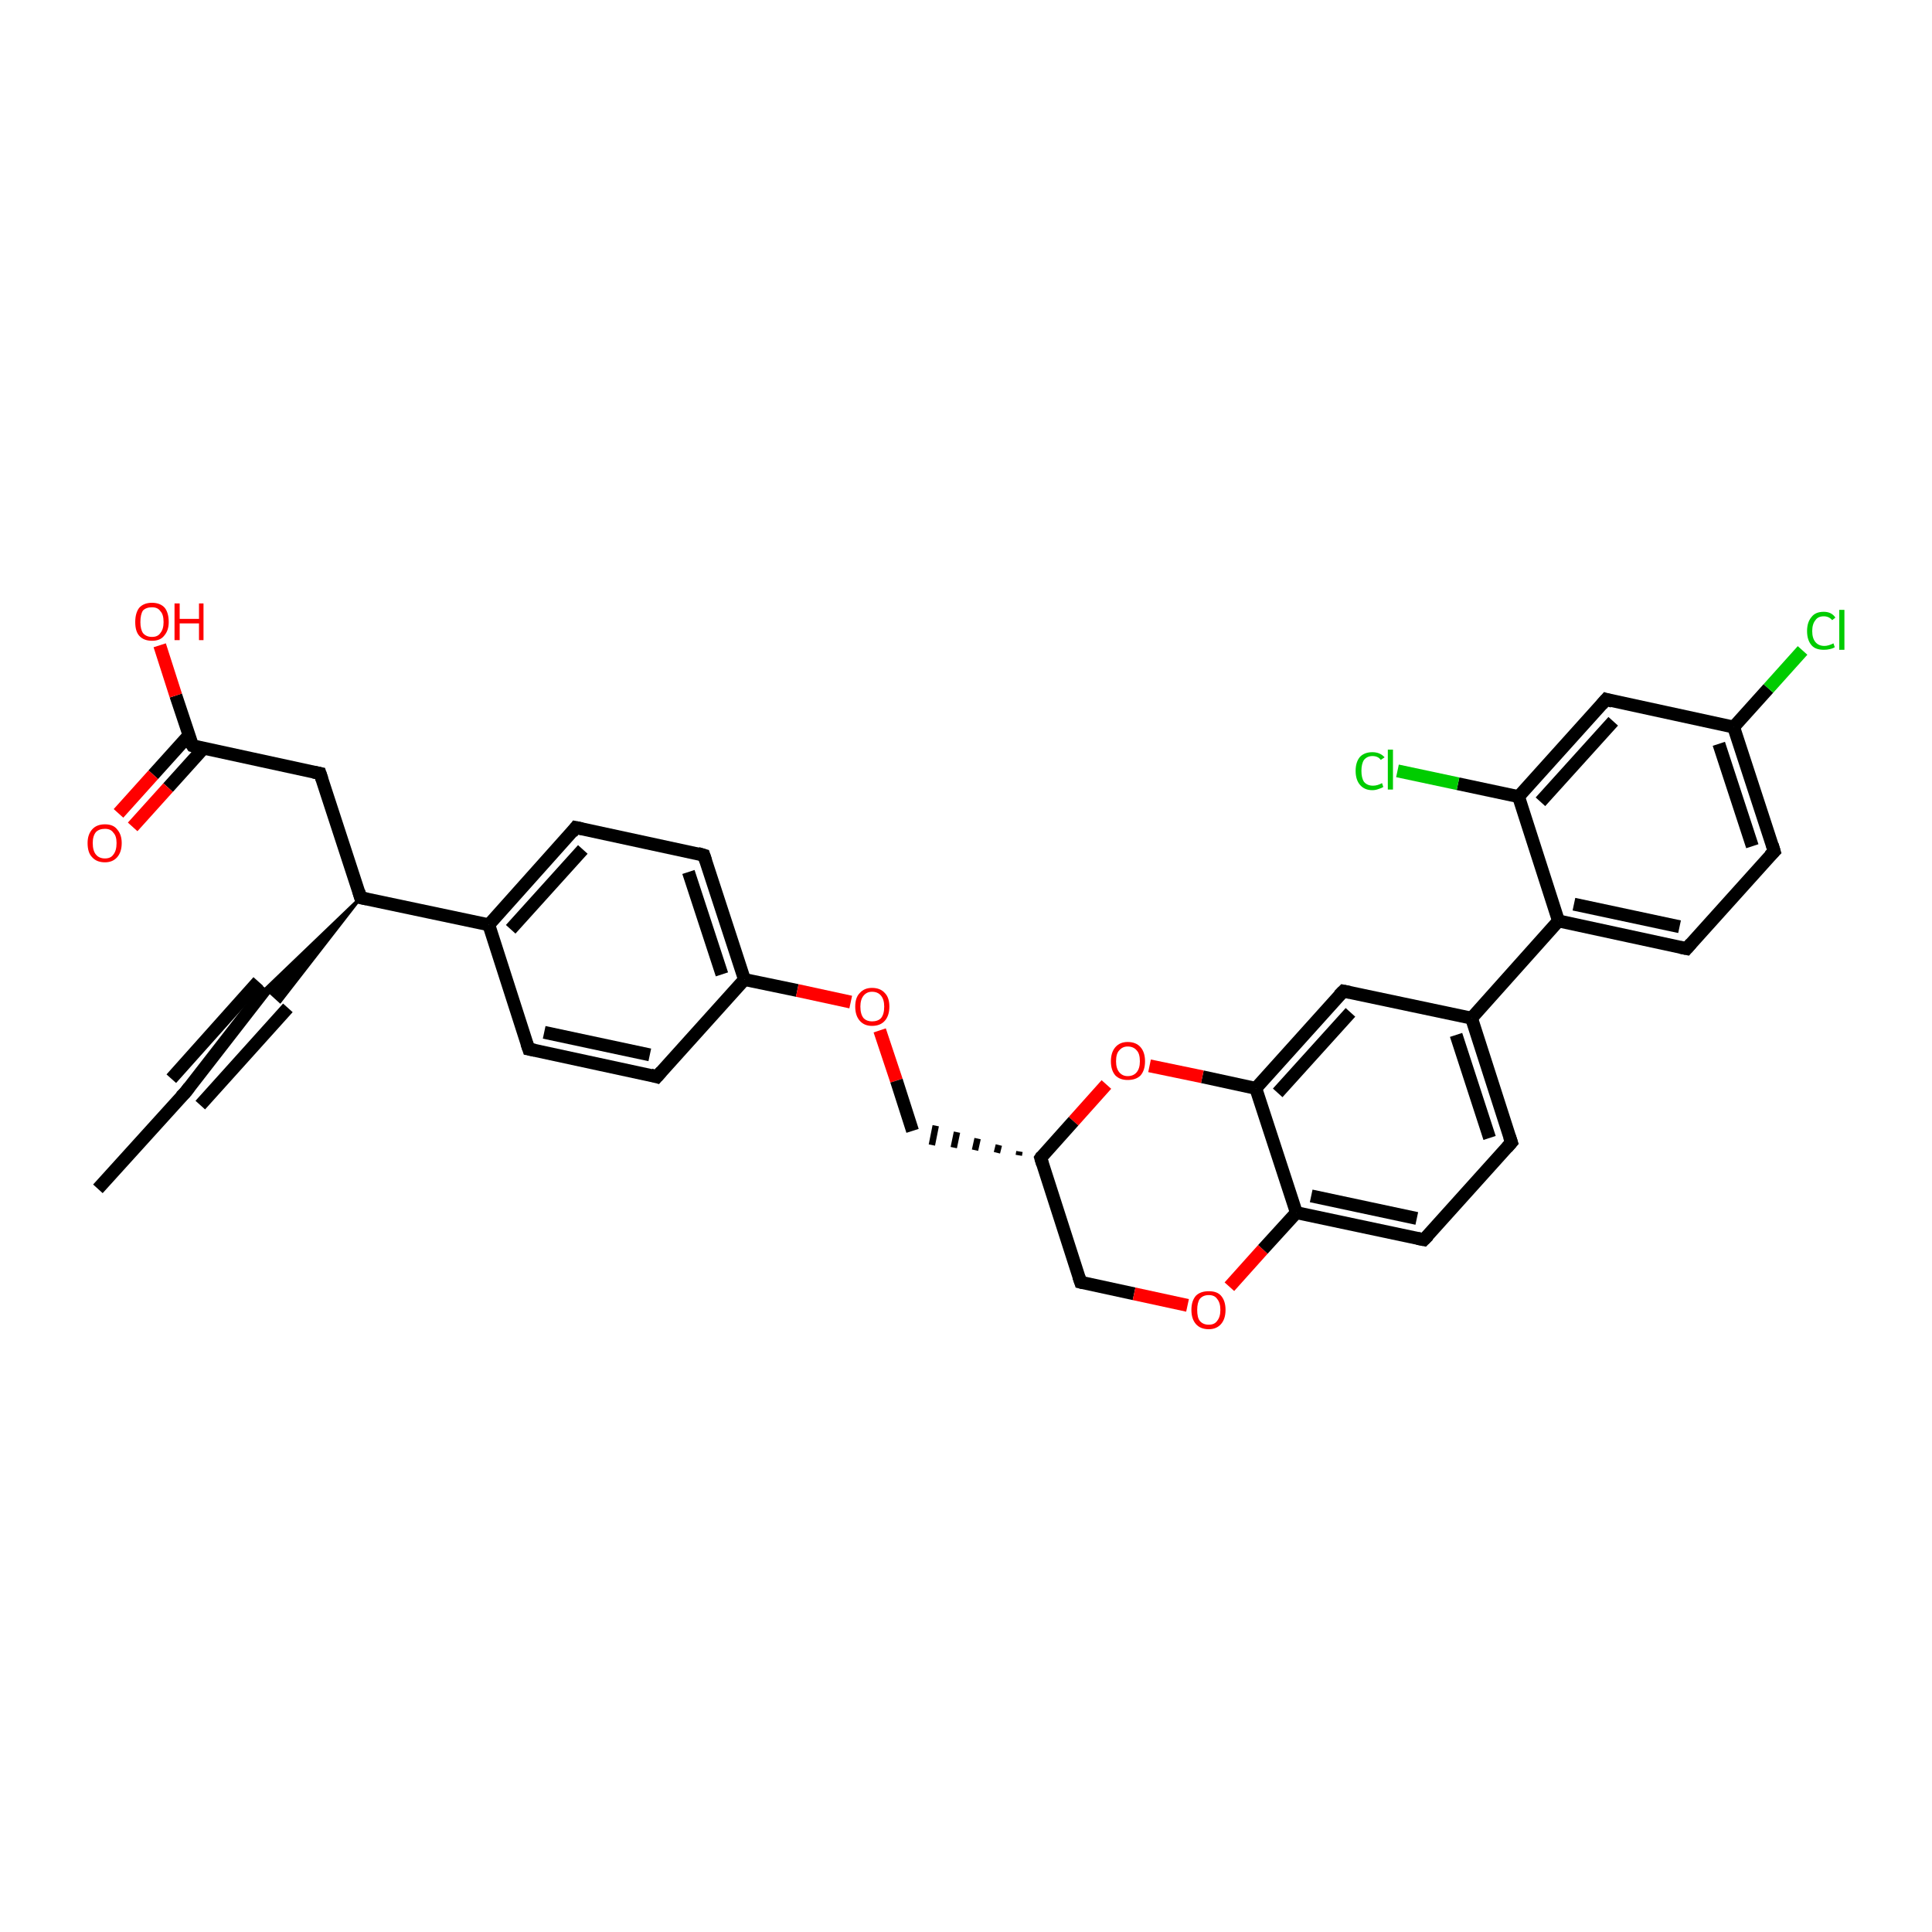 <?xml version='1.0' encoding='iso-8859-1'?>
<svg version='1.1' baseProfile='full'
              xmlns='http://www.w3.org/2000/svg'
                      xmlns:rdkit='http://www.rdkit.org/xml'
                      xmlns:xlink='http://www.w3.org/1999/xlink'
                  xml:space='preserve'
width='300px' height='300px' viewBox='0 0 300 300'>
<!-- END OF HEADER -->
<rect style='opacity:1.0;fill:#FFFFFF;stroke:none' width='300.0' height='300.0' x='0.0' y='0.0'> </rect>
<path class='bond-0 atom-0 atom-1' d='M 15.2,184.6 L 28.8,169.6' style='fill:none;fill-rule:evenodd;stroke:#000000;stroke-width:2.0px;stroke-linecap:butt;stroke-linejoin:miter;stroke-opacity:1' />
<path class='bond-1 atom-1 atom-2' d='M 28.8,169.6 L 41.3,153.5' style='fill:none;fill-rule:evenodd;stroke:#000000;stroke-width:2.0px;stroke-linecap:butt;stroke-linejoin:miter;stroke-opacity:1' />
<path class='bond-1 atom-1 atom-2' d='M 26.6,167.5 L 40.1,152.4' style='fill:none;fill-rule:evenodd;stroke:#000000;stroke-width:2.0px;stroke-linecap:butt;stroke-linejoin:miter;stroke-opacity:1' />
<path class='bond-1 atom-1 atom-2' d='M 31.1,171.6 L 44.7,156.5' style='fill:none;fill-rule:evenodd;stroke:#000000;stroke-width:2.0px;stroke-linecap:butt;stroke-linejoin:miter;stroke-opacity:1' />
<path class='bond-2 atom-3 atom-2' d='M 56.0,139.4 L 43.5,155.5 L 41.3,153.5 Z' style='fill:#000000;fill-rule:evenodd;fill-opacity:1;stroke:#000000;stroke-width:0.5px;stroke-linecap:butt;stroke-linejoin:miter;stroke-opacity:1;' />
<path class='bond-3 atom-3 atom-4' d='M 56.0,139.4 L 49.7,120.1' style='fill:none;fill-rule:evenodd;stroke:#000000;stroke-width:2.0px;stroke-linecap:butt;stroke-linejoin:miter;stroke-opacity:1' />
<path class='bond-4 atom-4 atom-5' d='M 49.7,120.1 L 29.9,115.8' style='fill:none;fill-rule:evenodd;stroke:#000000;stroke-width:2.0px;stroke-linecap:butt;stroke-linejoin:miter;stroke-opacity:1' />
<path class='bond-5 atom-5 atom-6' d='M 29.9,115.8 L 27.3,108.0' style='fill:none;fill-rule:evenodd;stroke:#000000;stroke-width:2.0px;stroke-linecap:butt;stroke-linejoin:miter;stroke-opacity:1' />
<path class='bond-5 atom-5 atom-6' d='M 27.3,108.0 L 24.8,100.2' style='fill:none;fill-rule:evenodd;stroke:#FF0000;stroke-width:2.0px;stroke-linecap:butt;stroke-linejoin:miter;stroke-opacity:1' />
<path class='bond-6 atom-5 atom-7' d='M 29.3,114.2 L 23.8,120.3' style='fill:none;fill-rule:evenodd;stroke:#000000;stroke-width:2.0px;stroke-linecap:butt;stroke-linejoin:miter;stroke-opacity:1' />
<path class='bond-6 atom-5 atom-7' d='M 23.8,120.3 L 18.4,126.3' style='fill:none;fill-rule:evenodd;stroke:#FF0000;stroke-width:2.0px;stroke-linecap:butt;stroke-linejoin:miter;stroke-opacity:1' />
<path class='bond-6 atom-5 atom-7' d='M 31.6,116.2 L 26.1,122.3' style='fill:none;fill-rule:evenodd;stroke:#000000;stroke-width:2.0px;stroke-linecap:butt;stroke-linejoin:miter;stroke-opacity:1' />
<path class='bond-6 atom-5 atom-7' d='M 26.1,122.3 L 20.6,128.4' style='fill:none;fill-rule:evenodd;stroke:#FF0000;stroke-width:2.0px;stroke-linecap:butt;stroke-linejoin:miter;stroke-opacity:1' />
<path class='bond-7 atom-3 atom-8' d='M 56.0,139.4 L 75.9,143.6' style='fill:none;fill-rule:evenodd;stroke:#000000;stroke-width:2.0px;stroke-linecap:butt;stroke-linejoin:miter;stroke-opacity:1' />
<path class='bond-8 atom-8 atom-9' d='M 75.9,143.6 L 89.4,128.5' style='fill:none;fill-rule:evenodd;stroke:#000000;stroke-width:2.0px;stroke-linecap:butt;stroke-linejoin:miter;stroke-opacity:1' />
<path class='bond-8 atom-8 atom-9' d='M 79.3,144.3 L 90.5,131.9' style='fill:none;fill-rule:evenodd;stroke:#000000;stroke-width:2.0px;stroke-linecap:butt;stroke-linejoin:miter;stroke-opacity:1' />
<path class='bond-9 atom-9 atom-10' d='M 89.4,128.5 L 109.3,132.8' style='fill:none;fill-rule:evenodd;stroke:#000000;stroke-width:2.0px;stroke-linecap:butt;stroke-linejoin:miter;stroke-opacity:1' />
<path class='bond-10 atom-10 atom-11' d='M 109.3,132.8 L 115.6,152.1' style='fill:none;fill-rule:evenodd;stroke:#000000;stroke-width:2.0px;stroke-linecap:butt;stroke-linejoin:miter;stroke-opacity:1' />
<path class='bond-10 atom-10 atom-11' d='M 106.9,135.4 L 112.1,151.3' style='fill:none;fill-rule:evenodd;stroke:#000000;stroke-width:2.0px;stroke-linecap:butt;stroke-linejoin:miter;stroke-opacity:1' />
<path class='bond-11 atom-11 atom-12' d='M 115.6,152.1 L 123.8,153.8' style='fill:none;fill-rule:evenodd;stroke:#000000;stroke-width:2.0px;stroke-linecap:butt;stroke-linejoin:miter;stroke-opacity:1' />
<path class='bond-11 atom-11 atom-12' d='M 123.8,153.8 L 132.1,155.6' style='fill:none;fill-rule:evenodd;stroke:#FF0000;stroke-width:2.0px;stroke-linecap:butt;stroke-linejoin:miter;stroke-opacity:1' />
<path class='bond-12 atom-12 atom-13' d='M 136.6,160.0 L 139.2,167.8' style='fill:none;fill-rule:evenodd;stroke:#FF0000;stroke-width:2.0px;stroke-linecap:butt;stroke-linejoin:miter;stroke-opacity:1' />
<path class='bond-12 atom-12 atom-13' d='M 139.2,167.8 L 141.7,175.6' style='fill:none;fill-rule:evenodd;stroke:#000000;stroke-width:2.0px;stroke-linecap:butt;stroke-linejoin:miter;stroke-opacity:1' />
<path class='bond-13 atom-14 atom-13' d='M 158.3,178.8 L 158.2,179.4' style='fill:none;fill-rule:evenodd;stroke:#000000;stroke-width:1.0px;stroke-linecap:butt;stroke-linejoin:miter;stroke-opacity:1' />
<path class='bond-13 atom-14 atom-13' d='M 155.1,177.8 L 154.8,179.0' style='fill:none;fill-rule:evenodd;stroke:#000000;stroke-width:1.0px;stroke-linecap:butt;stroke-linejoin:miter;stroke-opacity:1' />
<path class='bond-13 atom-14 atom-13' d='M 151.8,176.8 L 151.4,178.6' style='fill:none;fill-rule:evenodd;stroke:#000000;stroke-width:1.0px;stroke-linecap:butt;stroke-linejoin:miter;stroke-opacity:1' />
<path class='bond-13 atom-14 atom-13' d='M 148.6,175.8 L 148.1,178.2' style='fill:none;fill-rule:evenodd;stroke:#000000;stroke-width:1.0px;stroke-linecap:butt;stroke-linejoin:miter;stroke-opacity:1' />
<path class='bond-13 atom-14 atom-13' d='M 145.3,174.8 L 144.7,177.8' style='fill:none;fill-rule:evenodd;stroke:#000000;stroke-width:1.0px;stroke-linecap:butt;stroke-linejoin:miter;stroke-opacity:1' />
<path class='bond-14 atom-14 atom-15' d='M 161.6,179.8 L 167.8,199.1' style='fill:none;fill-rule:evenodd;stroke:#000000;stroke-width:2.0px;stroke-linecap:butt;stroke-linejoin:miter;stroke-opacity:1' />
<path class='bond-15 atom-15 atom-16' d='M 167.8,199.1 L 176.1,200.9' style='fill:none;fill-rule:evenodd;stroke:#000000;stroke-width:2.0px;stroke-linecap:butt;stroke-linejoin:miter;stroke-opacity:1' />
<path class='bond-15 atom-15 atom-16' d='M 176.1,200.9 L 184.4,202.7' style='fill:none;fill-rule:evenodd;stroke:#FF0000;stroke-width:2.0px;stroke-linecap:butt;stroke-linejoin:miter;stroke-opacity:1' />
<path class='bond-16 atom-16 atom-17' d='M 190.9,199.8 L 196.1,194.0' style='fill:none;fill-rule:evenodd;stroke:#FF0000;stroke-width:2.0px;stroke-linecap:butt;stroke-linejoin:miter;stroke-opacity:1' />
<path class='bond-16 atom-16 atom-17' d='M 196.1,194.0 L 201.3,188.3' style='fill:none;fill-rule:evenodd;stroke:#000000;stroke-width:2.0px;stroke-linecap:butt;stroke-linejoin:miter;stroke-opacity:1' />
<path class='bond-17 atom-17 atom-18' d='M 201.3,188.3 L 221.1,192.5' style='fill:none;fill-rule:evenodd;stroke:#000000;stroke-width:2.0px;stroke-linecap:butt;stroke-linejoin:miter;stroke-opacity:1' />
<path class='bond-17 atom-17 atom-18' d='M 203.6,185.7 L 220.0,189.2' style='fill:none;fill-rule:evenodd;stroke:#000000;stroke-width:2.0px;stroke-linecap:butt;stroke-linejoin:miter;stroke-opacity:1' />
<path class='bond-18 atom-18 atom-19' d='M 221.1,192.5 L 234.7,177.4' style='fill:none;fill-rule:evenodd;stroke:#000000;stroke-width:2.0px;stroke-linecap:butt;stroke-linejoin:miter;stroke-opacity:1' />
<path class='bond-19 atom-19 atom-20' d='M 234.7,177.4 L 228.5,158.1' style='fill:none;fill-rule:evenodd;stroke:#000000;stroke-width:2.0px;stroke-linecap:butt;stroke-linejoin:miter;stroke-opacity:1' />
<path class='bond-19 atom-19 atom-20' d='M 231.3,176.7 L 226.1,160.7' style='fill:none;fill-rule:evenodd;stroke:#000000;stroke-width:2.0px;stroke-linecap:butt;stroke-linejoin:miter;stroke-opacity:1' />
<path class='bond-20 atom-20 atom-21' d='M 228.5,158.1 L 208.6,153.9' style='fill:none;fill-rule:evenodd;stroke:#000000;stroke-width:2.0px;stroke-linecap:butt;stroke-linejoin:miter;stroke-opacity:1' />
<path class='bond-21 atom-21 atom-22' d='M 208.6,153.9 L 195.0,169.0' style='fill:none;fill-rule:evenodd;stroke:#000000;stroke-width:2.0px;stroke-linecap:butt;stroke-linejoin:miter;stroke-opacity:1' />
<path class='bond-21 atom-21 atom-22' d='M 209.7,157.2 L 198.4,169.7' style='fill:none;fill-rule:evenodd;stroke:#000000;stroke-width:2.0px;stroke-linecap:butt;stroke-linejoin:miter;stroke-opacity:1' />
<path class='bond-22 atom-22 atom-23' d='M 195.0,169.0 L 186.7,167.2' style='fill:none;fill-rule:evenodd;stroke:#000000;stroke-width:2.0px;stroke-linecap:butt;stroke-linejoin:miter;stroke-opacity:1' />
<path class='bond-22 atom-22 atom-23' d='M 186.7,167.2 L 178.5,165.5' style='fill:none;fill-rule:evenodd;stroke:#FF0000;stroke-width:2.0px;stroke-linecap:butt;stroke-linejoin:miter;stroke-opacity:1' />
<path class='bond-23 atom-20 atom-24' d='M 228.5,158.1 L 242.0,143.0' style='fill:none;fill-rule:evenodd;stroke:#000000;stroke-width:2.0px;stroke-linecap:butt;stroke-linejoin:miter;stroke-opacity:1' />
<path class='bond-24 atom-24 atom-25' d='M 242.0,143.0 L 261.9,147.3' style='fill:none;fill-rule:evenodd;stroke:#000000;stroke-width:2.0px;stroke-linecap:butt;stroke-linejoin:miter;stroke-opacity:1' />
<path class='bond-24 atom-24 atom-25' d='M 244.4,140.4 L 260.8,143.9' style='fill:none;fill-rule:evenodd;stroke:#000000;stroke-width:2.0px;stroke-linecap:butt;stroke-linejoin:miter;stroke-opacity:1' />
<path class='bond-25 atom-25 atom-26' d='M 261.9,147.3 L 275.5,132.2' style='fill:none;fill-rule:evenodd;stroke:#000000;stroke-width:2.0px;stroke-linecap:butt;stroke-linejoin:miter;stroke-opacity:1' />
<path class='bond-26 atom-26 atom-27' d='M 275.5,132.2 L 269.2,112.9' style='fill:none;fill-rule:evenodd;stroke:#000000;stroke-width:2.0px;stroke-linecap:butt;stroke-linejoin:miter;stroke-opacity:1' />
<path class='bond-26 atom-26 atom-27' d='M 272.1,131.4 L 266.9,115.5' style='fill:none;fill-rule:evenodd;stroke:#000000;stroke-width:2.0px;stroke-linecap:butt;stroke-linejoin:miter;stroke-opacity:1' />
<path class='bond-27 atom-27 atom-28' d='M 269.2,112.9 L 274.6,106.9' style='fill:none;fill-rule:evenodd;stroke:#000000;stroke-width:2.0px;stroke-linecap:butt;stroke-linejoin:miter;stroke-opacity:1' />
<path class='bond-27 atom-27 atom-28' d='M 274.6,106.9 L 279.9,101.0' style='fill:none;fill-rule:evenodd;stroke:#00CC00;stroke-width:2.0px;stroke-linecap:butt;stroke-linejoin:miter;stroke-opacity:1' />
<path class='bond-28 atom-27 atom-29' d='M 269.2,112.9 L 249.4,108.6' style='fill:none;fill-rule:evenodd;stroke:#000000;stroke-width:2.0px;stroke-linecap:butt;stroke-linejoin:miter;stroke-opacity:1' />
<path class='bond-29 atom-29 atom-30' d='M 249.4,108.6 L 235.8,123.7' style='fill:none;fill-rule:evenodd;stroke:#000000;stroke-width:2.0px;stroke-linecap:butt;stroke-linejoin:miter;stroke-opacity:1' />
<path class='bond-29 atom-29 atom-30' d='M 250.5,112.0 L 239.2,124.5' style='fill:none;fill-rule:evenodd;stroke:#000000;stroke-width:2.0px;stroke-linecap:butt;stroke-linejoin:miter;stroke-opacity:1' />
<path class='bond-30 atom-30 atom-31' d='M 235.8,123.7 L 226.4,121.7' style='fill:none;fill-rule:evenodd;stroke:#000000;stroke-width:2.0px;stroke-linecap:butt;stroke-linejoin:miter;stroke-opacity:1' />
<path class='bond-30 atom-30 atom-31' d='M 226.4,121.7 L 217.0,119.7' style='fill:none;fill-rule:evenodd;stroke:#00CC00;stroke-width:2.0px;stroke-linecap:butt;stroke-linejoin:miter;stroke-opacity:1' />
<path class='bond-31 atom-11 atom-32' d='M 115.6,152.1 L 102.0,167.2' style='fill:none;fill-rule:evenodd;stroke:#000000;stroke-width:2.0px;stroke-linecap:butt;stroke-linejoin:miter;stroke-opacity:1' />
<path class='bond-32 atom-32 atom-33' d='M 102.0,167.2 L 82.1,162.9' style='fill:none;fill-rule:evenodd;stroke:#000000;stroke-width:2.0px;stroke-linecap:butt;stroke-linejoin:miter;stroke-opacity:1' />
<path class='bond-32 atom-32 atom-33' d='M 100.9,163.8 L 84.5,160.3' style='fill:none;fill-rule:evenodd;stroke:#000000;stroke-width:2.0px;stroke-linecap:butt;stroke-linejoin:miter;stroke-opacity:1' />
<path class='bond-33 atom-33 atom-8' d='M 82.1,162.9 L 75.9,143.6' style='fill:none;fill-rule:evenodd;stroke:#000000;stroke-width:2.0px;stroke-linecap:butt;stroke-linejoin:miter;stroke-opacity:1' />
<path class='bond-34 atom-23 atom-14' d='M 171.8,168.4 L 166.7,174.1' style='fill:none;fill-rule:evenodd;stroke:#FF0000;stroke-width:2.0px;stroke-linecap:butt;stroke-linejoin:miter;stroke-opacity:1' />
<path class='bond-34 atom-23 atom-14' d='M 166.7,174.1 L 161.6,179.8' style='fill:none;fill-rule:evenodd;stroke:#000000;stroke-width:2.0px;stroke-linecap:butt;stroke-linejoin:miter;stroke-opacity:1' />
<path class='bond-35 atom-30 atom-24' d='M 235.8,123.7 L 242.0,143.0' style='fill:none;fill-rule:evenodd;stroke:#000000;stroke-width:2.0px;stroke-linecap:butt;stroke-linejoin:miter;stroke-opacity:1' />
<path class='bond-36 atom-22 atom-17' d='M 195.0,169.0 L 201.3,188.3' style='fill:none;fill-rule:evenodd;stroke:#000000;stroke-width:2.0px;stroke-linecap:butt;stroke-linejoin:miter;stroke-opacity:1' />
<path d='M 28.1,170.3 L 28.8,169.6 L 29.4,168.8' style='fill:none;stroke:#000000;stroke-width:2.0px;stroke-linecap:butt;stroke-linejoin:miter;stroke-opacity:1;' />
<path d='M 55.7,138.4 L 56.0,139.4 L 57.0,139.6' style='fill:none;stroke:#000000;stroke-width:2.0px;stroke-linecap:butt;stroke-linejoin:miter;stroke-opacity:1;' />
<path d='M 50.0,121.0 L 49.7,120.1 L 48.7,119.9' style='fill:none;stroke:#000000;stroke-width:2.0px;stroke-linecap:butt;stroke-linejoin:miter;stroke-opacity:1;' />
<path d='M 30.9,116.1 L 29.9,115.8 L 29.7,115.5' style='fill:none;stroke:#000000;stroke-width:2.0px;stroke-linecap:butt;stroke-linejoin:miter;stroke-opacity:1;' />
<path d='M 88.8,129.3 L 89.4,128.5 L 90.4,128.7' style='fill:none;stroke:#000000;stroke-width:2.0px;stroke-linecap:butt;stroke-linejoin:miter;stroke-opacity:1;' />
<path d='M 108.3,132.5 L 109.3,132.8 L 109.6,133.7' style='fill:none;stroke:#000000;stroke-width:2.0px;stroke-linecap:butt;stroke-linejoin:miter;stroke-opacity:1;' />
<path d='M 161.9,180.8 L 161.6,179.8 L 161.8,179.5' style='fill:none;stroke:#000000;stroke-width:2.0px;stroke-linecap:butt;stroke-linejoin:miter;stroke-opacity:1;' />
<path d='M 167.5,198.2 L 167.8,199.1 L 168.2,199.2' style='fill:none;stroke:#000000;stroke-width:2.0px;stroke-linecap:butt;stroke-linejoin:miter;stroke-opacity:1;' />
<path d='M 220.1,192.3 L 221.1,192.5 L 221.8,191.8' style='fill:none;stroke:#000000;stroke-width:2.0px;stroke-linecap:butt;stroke-linejoin:miter;stroke-opacity:1;' />
<path d='M 234.0,178.2 L 234.7,177.4 L 234.4,176.5' style='fill:none;stroke:#000000;stroke-width:2.0px;stroke-linecap:butt;stroke-linejoin:miter;stroke-opacity:1;' />
<path d='M 209.6,154.1 L 208.6,153.9 L 207.9,154.6' style='fill:none;stroke:#000000;stroke-width:2.0px;stroke-linecap:butt;stroke-linejoin:miter;stroke-opacity:1;' />
<path d='M 260.9,147.1 L 261.9,147.3 L 262.6,146.5' style='fill:none;stroke:#000000;stroke-width:2.0px;stroke-linecap:butt;stroke-linejoin:miter;stroke-opacity:1;' />
<path d='M 274.8,132.9 L 275.5,132.2 L 275.2,131.2' style='fill:none;stroke:#000000;stroke-width:2.0px;stroke-linecap:butt;stroke-linejoin:miter;stroke-opacity:1;' />
<path d='M 250.4,108.9 L 249.4,108.6 L 248.7,109.4' style='fill:none;stroke:#000000;stroke-width:2.0px;stroke-linecap:butt;stroke-linejoin:miter;stroke-opacity:1;' />
<path d='M 102.7,166.4 L 102.0,167.2 L 101.0,166.9' style='fill:none;stroke:#000000;stroke-width:2.0px;stroke-linecap:butt;stroke-linejoin:miter;stroke-opacity:1;' />
<path d='M 83.1,163.1 L 82.1,162.9 L 81.8,162.0' style='fill:none;stroke:#000000;stroke-width:2.0px;stroke-linecap:butt;stroke-linejoin:miter;stroke-opacity:1;' />
<path class='atom-6' d='M 21.0 96.6
Q 21.0 95.2, 21.6 94.4
Q 22.3 93.6, 23.6 93.6
Q 24.9 93.6, 25.6 94.4
Q 26.2 95.2, 26.2 96.6
Q 26.2 97.9, 25.5 98.7
Q 24.9 99.5, 23.6 99.5
Q 22.3 99.5, 21.6 98.7
Q 21.0 98.0, 21.0 96.6
M 23.6 98.9
Q 24.5 98.9, 24.9 98.3
Q 25.4 97.7, 25.4 96.6
Q 25.4 95.4, 24.9 94.9
Q 24.5 94.3, 23.6 94.3
Q 22.7 94.3, 22.2 94.8
Q 21.8 95.4, 21.8 96.6
Q 21.8 97.7, 22.2 98.3
Q 22.7 98.9, 23.6 98.9
' fill='#FF0000'/>
<path class='atom-6' d='M 27.1 93.7
L 27.9 93.7
L 27.9 96.1
L 30.9 96.1
L 30.9 93.7
L 31.6 93.7
L 31.6 99.4
L 30.9 99.4
L 30.9 96.8
L 27.9 96.8
L 27.9 99.4
L 27.1 99.4
L 27.1 93.7
' fill='#FF0000'/>
<path class='atom-7' d='M 13.6 130.9
Q 13.6 129.6, 14.3 128.8
Q 15.0 128.0, 16.3 128.0
Q 17.6 128.0, 18.2 128.8
Q 18.9 129.6, 18.9 130.9
Q 18.9 132.3, 18.2 133.1
Q 17.5 133.9, 16.3 133.9
Q 15.0 133.9, 14.3 133.1
Q 13.6 132.4, 13.6 130.9
M 16.3 133.3
Q 17.2 133.3, 17.6 132.7
Q 18.1 132.1, 18.1 130.9
Q 18.1 129.8, 17.6 129.3
Q 17.2 128.7, 16.3 128.7
Q 15.4 128.7, 14.9 129.2
Q 14.4 129.8, 14.4 130.9
Q 14.4 132.1, 14.9 132.7
Q 15.4 133.3, 16.3 133.3
' fill='#FF0000'/>
<path class='atom-12' d='M 132.8 156.3
Q 132.8 154.9, 133.5 154.2
Q 134.2 153.4, 135.4 153.4
Q 136.7 153.4, 137.4 154.2
Q 138.1 154.9, 138.1 156.3
Q 138.1 157.7, 137.4 158.5
Q 136.7 159.3, 135.4 159.3
Q 134.2 159.3, 133.5 158.5
Q 132.8 157.7, 132.8 156.3
M 135.4 158.6
Q 136.3 158.6, 136.8 158.1
Q 137.3 157.5, 137.3 156.3
Q 137.3 155.2, 136.8 154.6
Q 136.3 154.0, 135.4 154.0
Q 134.6 154.0, 134.1 154.6
Q 133.6 155.2, 133.6 156.3
Q 133.6 157.5, 134.1 158.1
Q 134.6 158.6, 135.4 158.6
' fill='#FF0000'/>
<path class='atom-16' d='M 185.0 203.4
Q 185.0 202.0, 185.7 201.2
Q 186.4 200.5, 187.7 200.5
Q 189.0 200.5, 189.6 201.2
Q 190.3 202.0, 190.3 203.4
Q 190.3 204.8, 189.6 205.6
Q 188.9 206.4, 187.7 206.4
Q 186.4 206.4, 185.7 205.6
Q 185.0 204.8, 185.0 203.4
M 187.7 205.7
Q 188.6 205.7, 189.0 205.1
Q 189.5 204.5, 189.5 203.4
Q 189.5 202.3, 189.0 201.7
Q 188.6 201.1, 187.7 201.1
Q 186.8 201.1, 186.3 201.7
Q 185.9 202.3, 185.9 203.4
Q 185.9 204.6, 186.3 205.1
Q 186.8 205.7, 187.7 205.7
' fill='#FF0000'/>
<path class='atom-23' d='M 172.5 164.8
Q 172.5 163.4, 173.2 162.6
Q 173.9 161.8, 175.1 161.8
Q 176.4 161.8, 177.1 162.6
Q 177.8 163.4, 177.8 164.8
Q 177.8 166.2, 177.1 167.0
Q 176.4 167.7, 175.1 167.7
Q 173.9 167.7, 173.2 167.0
Q 172.5 166.2, 172.5 164.8
M 175.1 167.1
Q 176.0 167.1, 176.5 166.5
Q 177.0 165.9, 177.0 164.8
Q 177.0 163.6, 176.5 163.1
Q 176.0 162.5, 175.1 162.5
Q 174.3 162.5, 173.8 163.1
Q 173.3 163.6, 173.3 164.8
Q 173.3 165.9, 173.8 166.5
Q 174.3 167.1, 175.1 167.1
' fill='#FF0000'/>
<path class='atom-28' d='M 280.6 98.0
Q 280.6 96.6, 281.3 95.8
Q 281.9 95.0, 283.2 95.0
Q 284.4 95.0, 285.0 95.9
L 284.5 96.3
Q 284.0 95.7, 283.2 95.7
Q 282.3 95.7, 281.9 96.3
Q 281.4 96.9, 281.4 98.0
Q 281.4 99.1, 281.9 99.7
Q 282.4 100.3, 283.3 100.3
Q 283.9 100.3, 284.7 99.9
L 284.9 100.5
Q 284.6 100.7, 284.1 100.8
Q 283.7 100.9, 283.2 100.9
Q 281.9 100.9, 281.3 100.2
Q 280.6 99.4, 280.6 98.0
' fill='#00CC00'/>
<path class='atom-28' d='M 285.6 94.7
L 286.4 94.7
L 286.4 100.9
L 285.6 100.9
L 285.6 94.7
' fill='#00CC00'/>
<path class='atom-31' d='M 210.5 119.7
Q 210.5 118.3, 211.2 117.5
Q 211.9 116.8, 213.1 116.8
Q 214.3 116.8, 215.0 117.6
L 214.4 118.0
Q 214.0 117.4, 213.1 117.4
Q 212.3 117.4, 211.8 118.0
Q 211.4 118.6, 211.4 119.7
Q 211.4 120.8, 211.8 121.4
Q 212.3 122.0, 213.2 122.0
Q 213.9 122.0, 214.6 121.6
L 214.8 122.2
Q 214.5 122.4, 214.1 122.5
Q 213.6 122.7, 213.1 122.7
Q 211.9 122.7, 211.2 121.9
Q 210.5 121.1, 210.5 119.7
' fill='#00CC00'/>
<path class='atom-31' d='M 215.5 116.4
L 216.3 116.4
L 216.3 122.6
L 215.5 122.6
L 215.5 116.4
' fill='#00CC00'/>
</svg>
